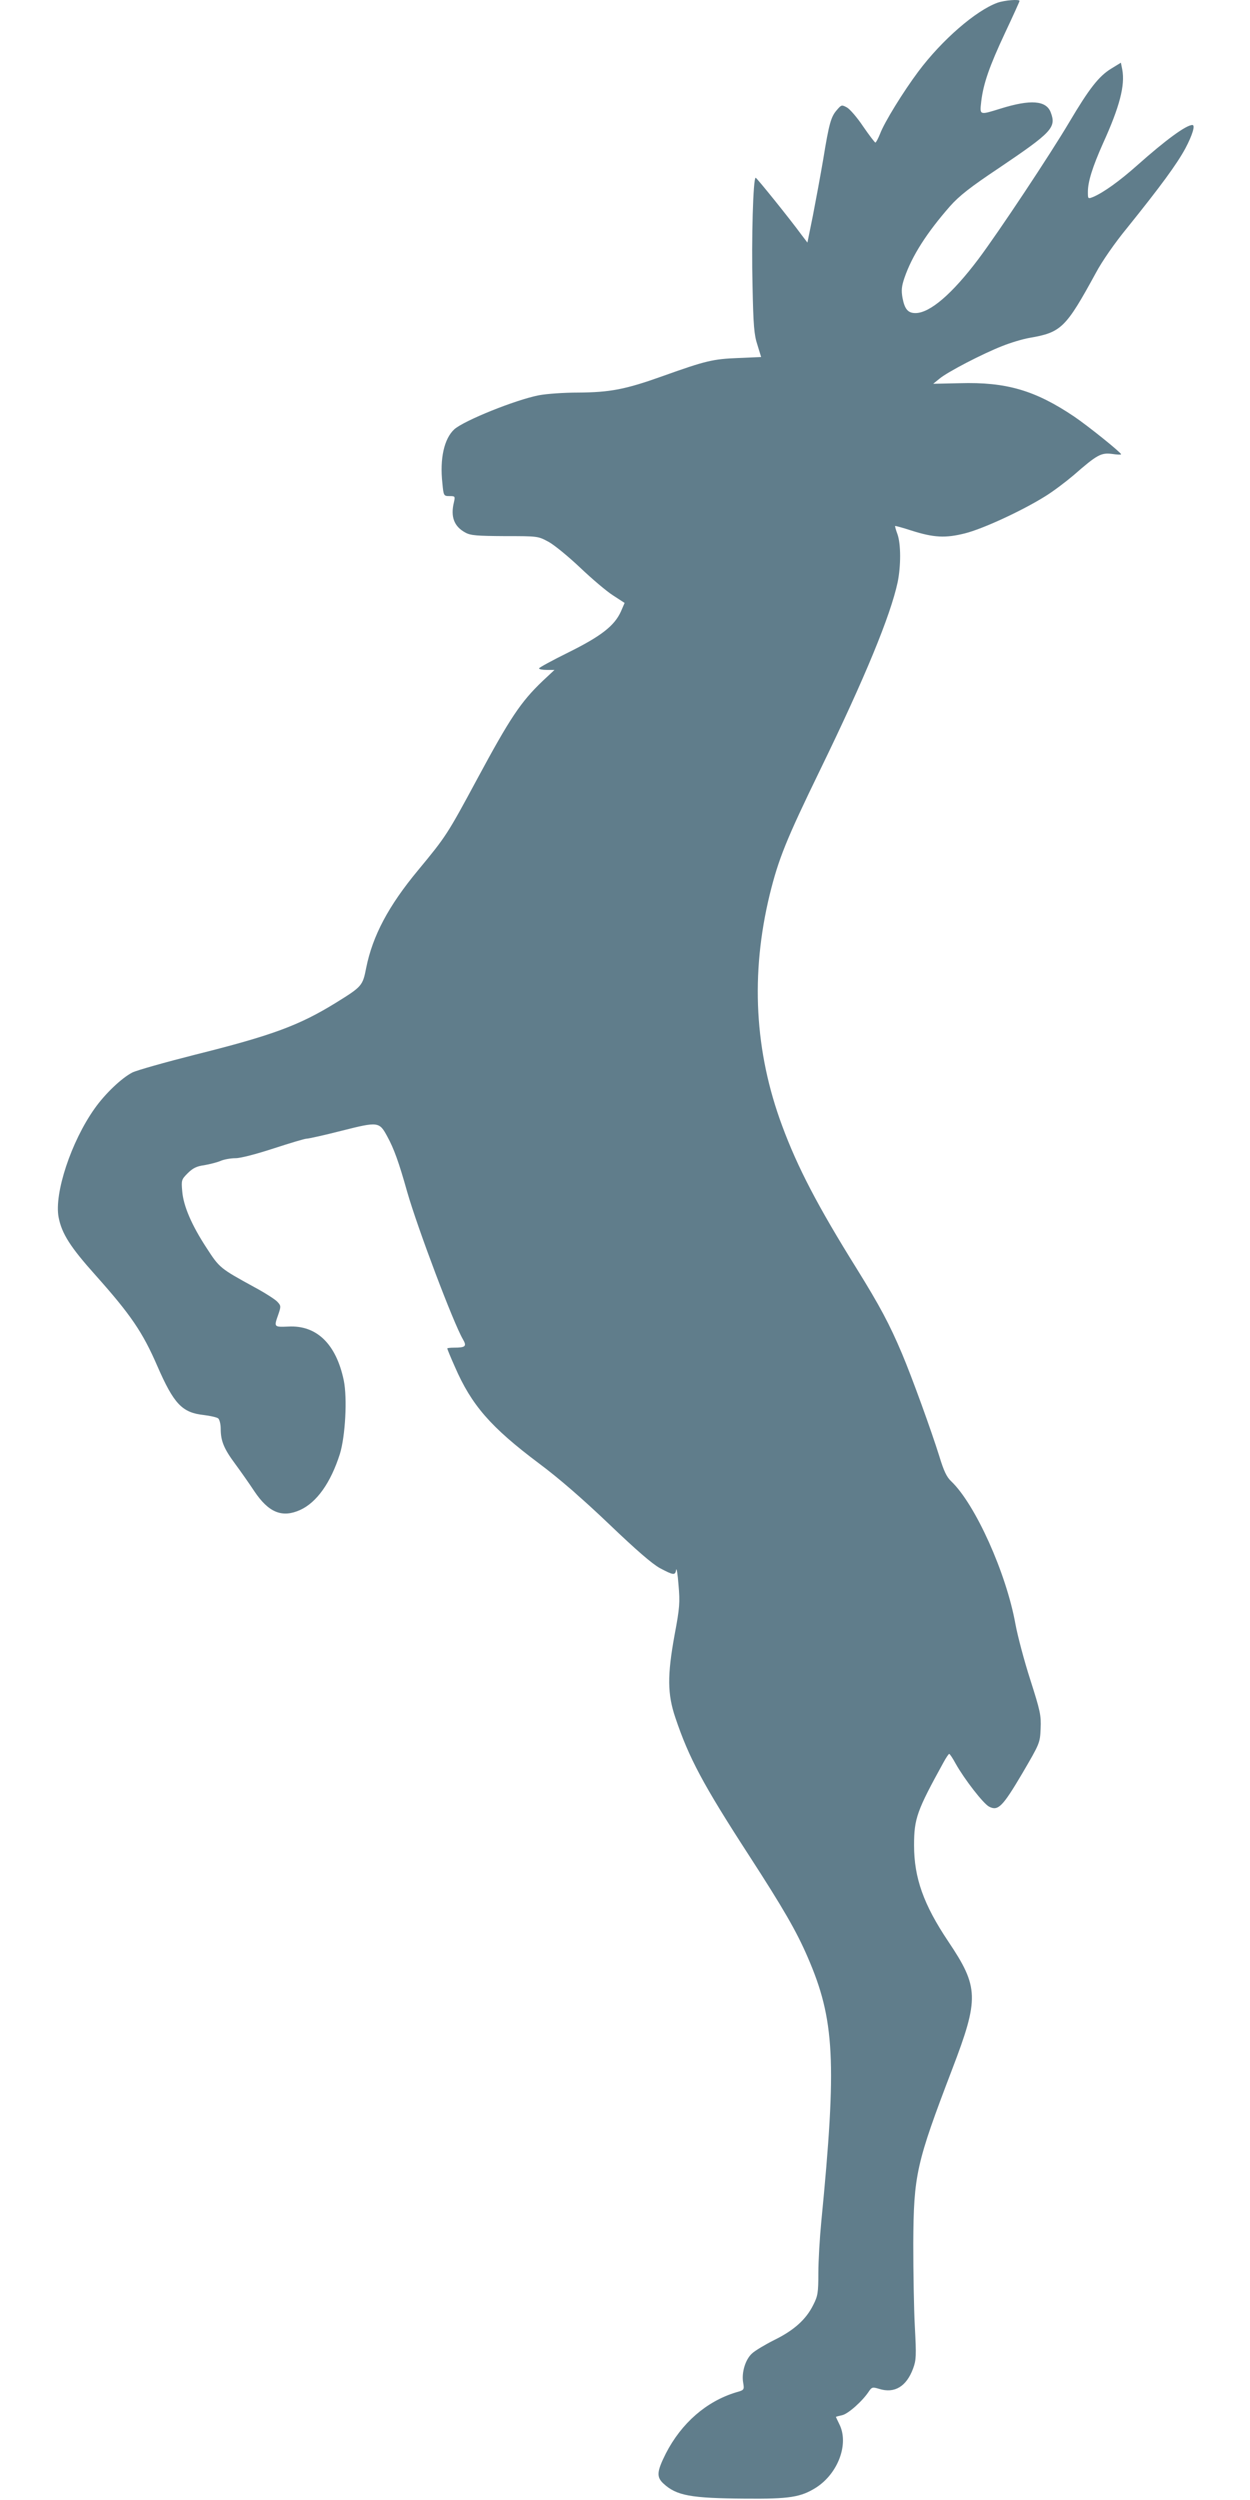 <?xml version="1.0" standalone="no"?>
<!DOCTYPE svg PUBLIC "-//W3C//DTD SVG 20010904//EN"
 "http://www.w3.org/TR/2001/REC-SVG-20010904/DTD/svg10.dtd">
<svg version="1.0" xmlns="http://www.w3.org/2000/svg"
 width="640pt" height="1280pt" viewBox="0 0 640 1280"
 preserveAspectRatio="xMidYMid meet">
<g transform="translate(0,1280) scale(0.1,-0.1)"
fill="#607d8b" stroke="none">
<path d="M5107 12786 c-110 -40 -283 -189 -405 -352 -77 -103 -174 -260 -196
-319 -10 -25 -21 -45 -24 -45 -4 1 -32 38 -63 83 -30 45 -68 89 -83 97 -26 14
-28 14 -51 -13 -30 -34 -40 -67 -70 -252 -14 -82 -38 -212 -53 -289 l-28 -138
-29 38 c-63 86 -230 293 -236 294 -13 0 -22 -315 -16 -555 4 -201 8 -250 25
-301 l19 -62 -116 -5 c-131 -5 -168 -14 -389 -93 -190 -68 -269 -83 -434 -84
-69 0 -159 -6 -200 -14 -121 -24 -381 -129 -432 -174 -52 -48 -75 -150 -61
-276 6 -65 7 -66 37 -66 28 0 29 -1 22 -32 -18 -74 1 -124 59 -155 27 -15 60
-17 202 -18 170 0 170 0 225 -30 29 -16 102 -76 161 -132 59 -56 134 -120 167
-141 l60 -39 -19 -44 c-33 -73 -101 -126 -268 -209 -83 -41 -151 -78 -151 -82
0 -5 18 -8 39 -8 l40 0 -61 -57 c-112 -107 -167 -190 -334 -500 -154 -286
-160 -295 -303 -468 -152 -183 -233 -336 -266 -500 -18 -92 -21 -96 -155 -179
-188 -116 -325 -167 -721 -266 -154 -39 -299 -80 -321 -91 -55 -28 -140 -109
-193 -184 -121 -170 -208 -435 -185 -557 16 -84 60 -153 189 -297 180 -202
241 -291 316 -464 85 -195 127 -240 239 -252 33 -4 67 -12 73 -17 7 -6 13 -29
13 -53 0 -62 16 -102 74 -180 28 -38 73 -102 98 -140 73 -109 142 -138 235
-96 85 39 156 139 203 286 28 90 39 286 20 378 -39 186 -139 283 -284 275 -74
-3 -74 -3 -51 62 14 41 14 45 -5 65 -11 12 -64 46 -118 75 -175 96 -178 98
-244 200 -76 116 -119 215 -125 291 -5 56 -4 60 28 92 26 26 46 36 84 41 28 5
65 14 84 22 18 8 53 14 77 14 26 0 106 21 195 50 83 27 159 50 169 50 10 0 91
18 181 41 186 47 191 46 232 -30 34 -62 59 -131 102 -284 53 -185 236 -670
285 -754 21 -36 14 -43 -46 -43 -19 0 -34 -2 -34 -4 0 -3 17 -45 39 -94 85
-196 183 -309 431 -495 102 -76 225 -183 358 -310 140 -134 221 -204 261 -226
70 -37 78 -38 83 -8 2 12 8 -23 12 -78 8 -89 6 -117 -20 -255 -38 -209 -37
-304 4 -425 69 -205 141 -341 377 -705 176 -272 243 -388 300 -520 139 -320
150 -535 70 -1355 -8 -82 -15 -201 -15 -263 0 -101 -3 -118 -26 -163 -37 -75
-99 -130 -198 -179 -48 -24 -100 -55 -116 -70 -34 -31 -54 -98 -45 -149 6 -37
6 -38 -37 -50 -151 -46 -279 -157 -359 -313 -46 -92 -49 -120 -12 -154 67 -62
140 -75 418 -77 227 -2 285 7 364 57 113 73 169 225 118 325 -9 19 -17 35 -17
36 0 2 14 5 31 9 31 6 107 74 139 124 14 20 18 21 51 11 79 -25 140 12 174
104 16 43 17 65 9 215 -5 92 -8 284 -8 427 2 351 15 408 199 890 139 363 137
421 -20 655 -126 188 -175 325 -175 492 0 138 15 178 151 425 13 24 26 43 29
43 3 0 18 -22 33 -50 45 -80 141 -204 171 -220 46 -24 69 -1 170 170 90 154
91 156 94 230 3 68 -2 90 -53 250 -31 96 -65 225 -76 285 -47 261 -205 612
-328 730 -24 22 -39 54 -62 130 -40 128 -139 402 -191 525 -64 151 -113 243
-232 435 -199 319 -303 519 -381 730 -142 381 -163 777 -64 1185 45 182 83
278 259 640 229 471 359 787 396 959 17 84 17 195 -1 246 -8 21 -13 40 -12 42
2 1 39 -9 82 -23 116 -37 175 -40 275 -15 92 23 291 115 410 189 41 25 107 75
147 109 119 104 140 116 196 109 26 -4 47 -5 47 -2 0 9 -169 145 -240 193
-199 134 -347 178 -586 171 l-136 -3 32 26 c40 34 221 128 321 167 42 17 105
36 140 42 163 28 186 51 340 333 30 57 98 155 159 229 173 215 255 327 299
408 36 68 52 120 36 120 -32 0 -137 -77 -282 -206 -91 -81 -172 -139 -225
-162 -28 -11 -28 -11 -28 26 0 52 24 128 77 247 86 189 114 298 99 379 l-7 35
-49 -30 c-64 -39 -113 -102 -215 -274 -97 -164 -361 -562 -466 -702 -134 -178
-248 -276 -322 -276 -38 0 -55 20 -66 77 -7 39 -5 60 10 104 39 113 114 230
233 366 47 53 104 98 251 196 271 183 294 207 265 284 -23 62 -103 68 -257 20
-110 -34 -107 -35 -99 37 11 91 41 178 122 351 41 87 74 160 74 163 0 10 -76
4 -113 -9z"/>
</g>
</svg>
